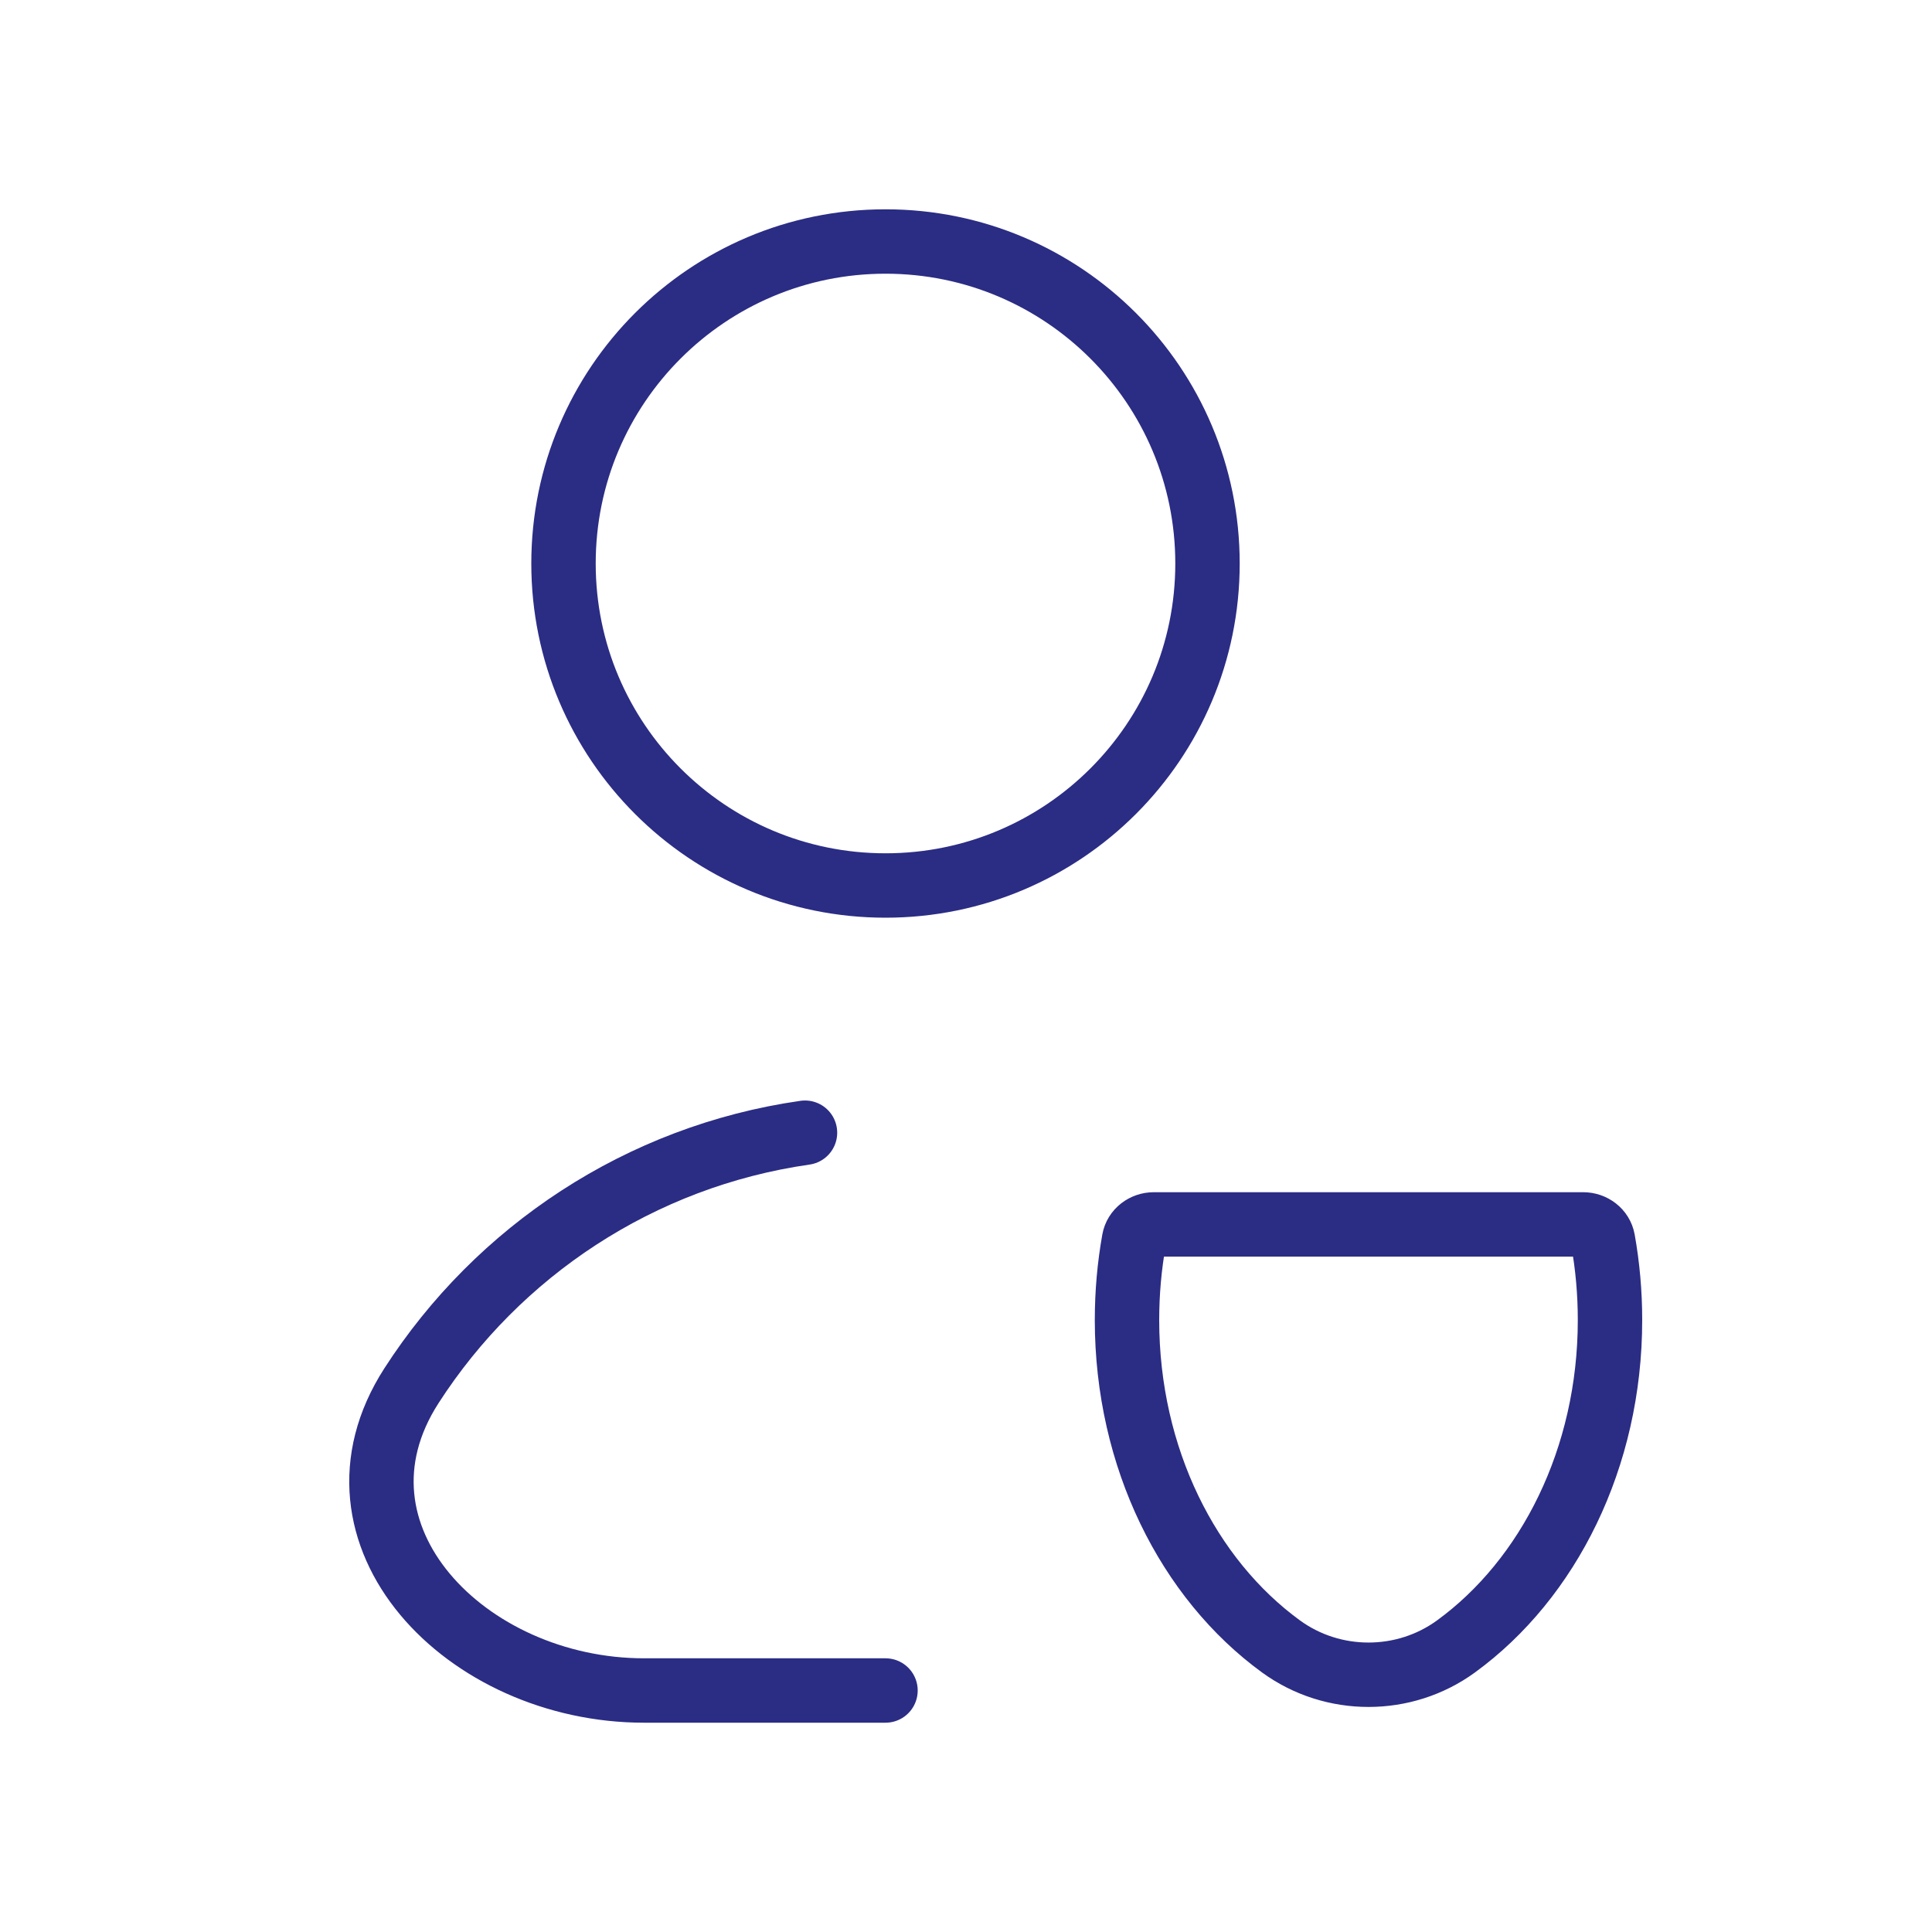 <?xml version="1.0" encoding="UTF-8"?> <svg xmlns="http://www.w3.org/2000/svg" width="60" height="60" viewBox="0 0 60 60" fill="none"> <path d="M27.5 52.5H20C14.477 52.5 9.787 47.678 12.778 43.035C15.464 38.865 19.874 35.91 25 35.177M49.167 38.025V38.025C49.463 38.025 49.73 38.223 49.782 38.515C49.925 39.315 50 40.144 50 40.995C50 45.284 48.086 49.042 45.218 51.131C43.607 52.304 41.393 52.304 39.782 51.131C36.914 49.042 35 45.284 35 40.995C35 40.144 35.075 39.315 35.218 38.514C35.27 38.223 35.537 38.025 35.833 38.025V38.025V38.025C39.916 38.025 45.084 38.025 49.167 38.025V38.025ZM37.5 17.5C37.5 23.023 33.023 27.5 27.5 27.5C21.977 27.5 17.5 23.023 17.5 17.5C17.5 11.977 21.977 7.5 27.5 7.5C33.023 7.5 37.5 11.977 37.5 17.5Z" stroke="#2B2C84" stroke-width="2" stroke-linecap="round" stroke-linejoin="round"></path> </svg> 